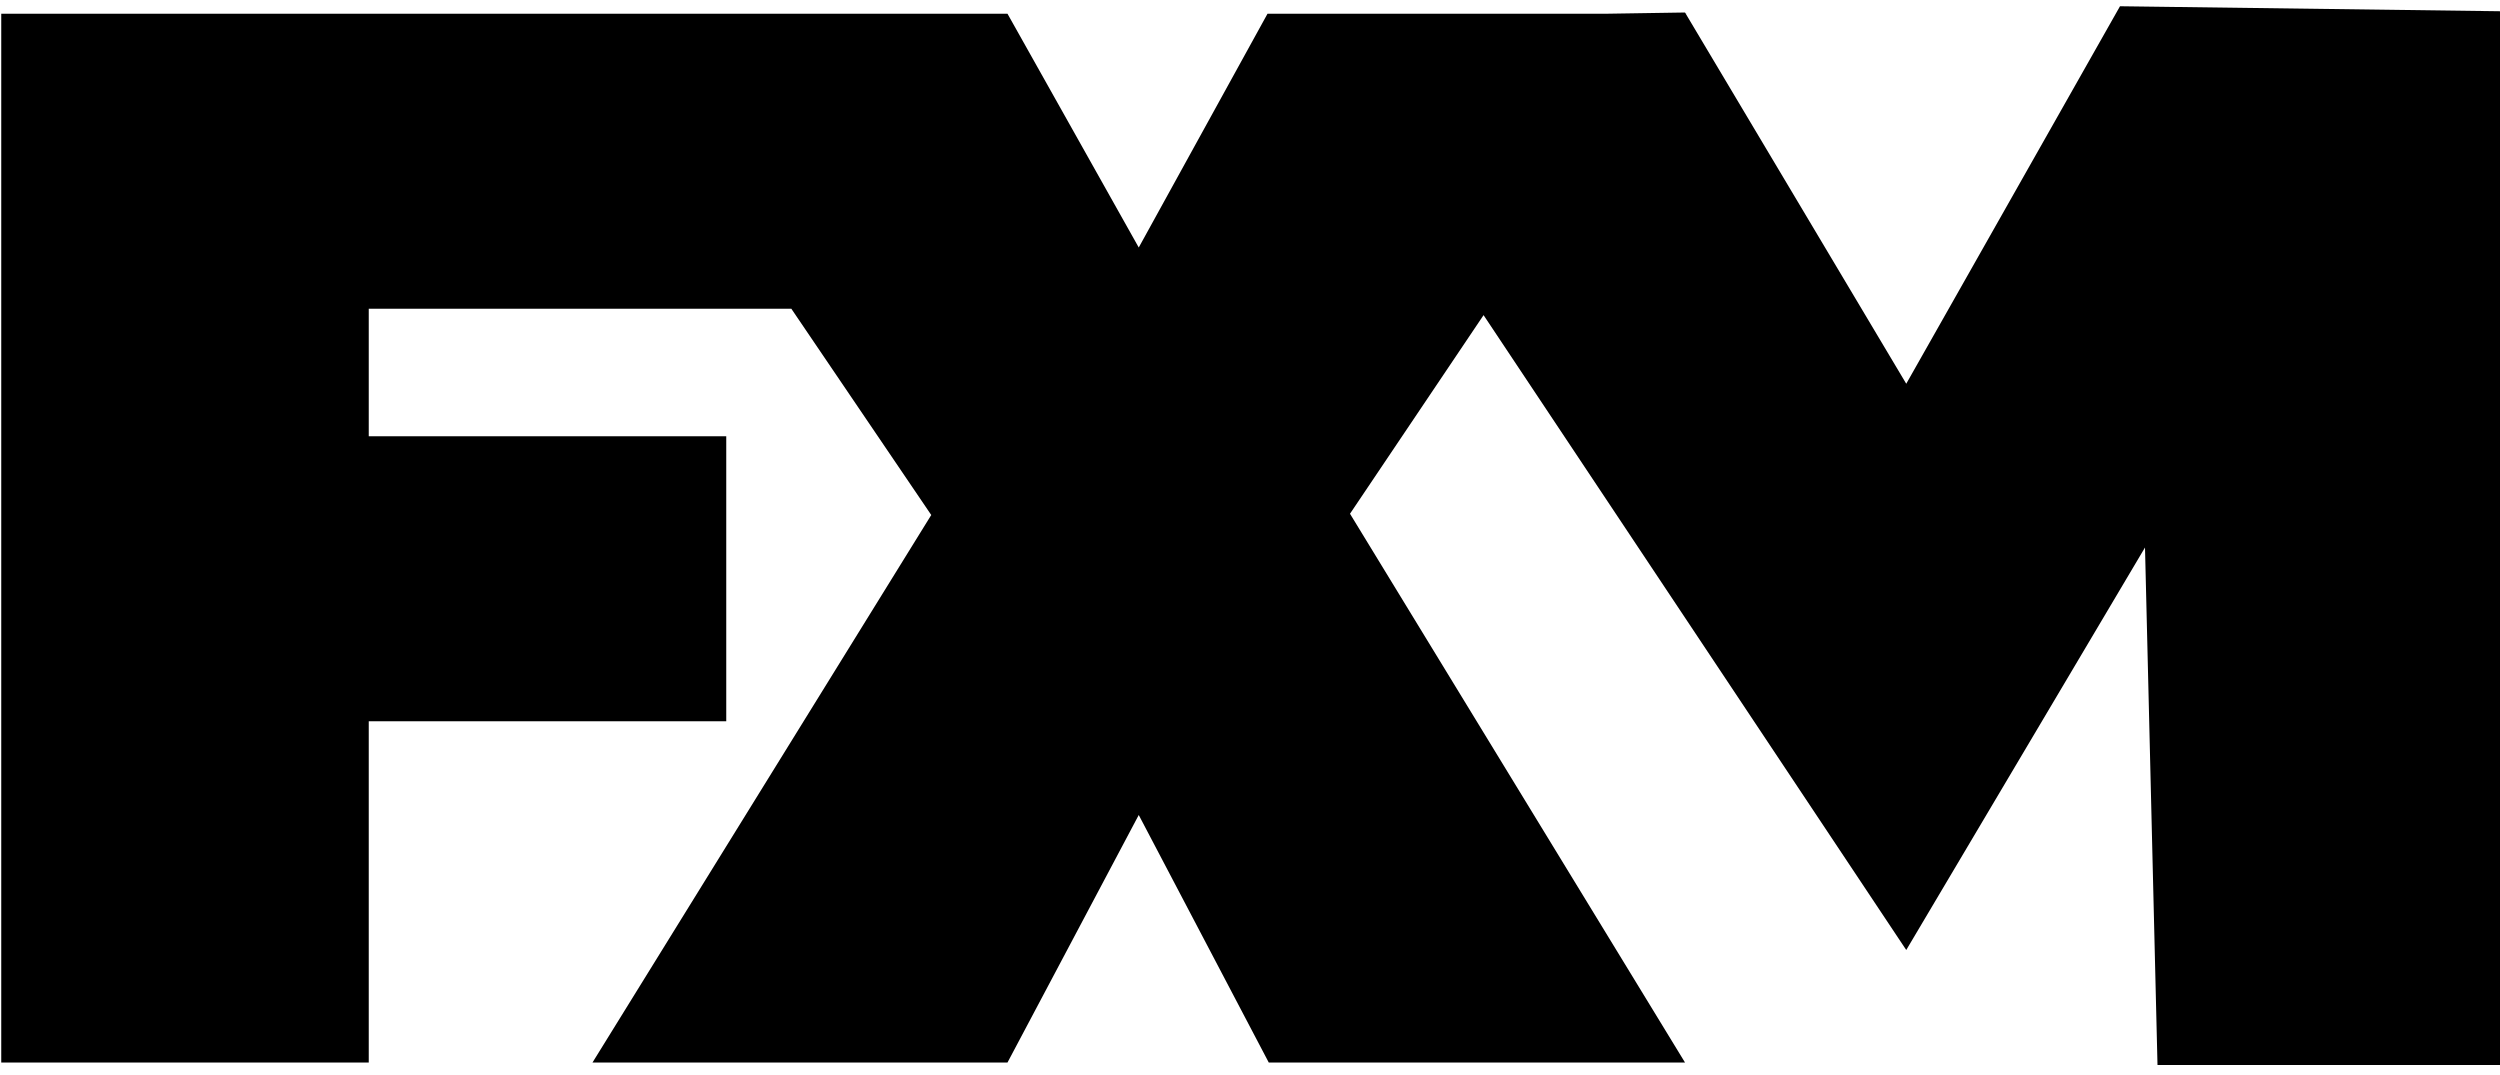<svg xmlns:cc="http://creativecommons.org/ns#" xmlns:dc="http://purl.org/dc/elements/1.1/" xmlns:inkscape="http://www.inkscape.org/namespaces/inkscape" xmlns:rdf="http://www.w3.org/1999/02/22-rdf-syntax-ns#" xmlns:sodipodi="http://sodipodi.sourceforge.net/DTD/sodipodi-0.dtd" xmlns:svg="http://www.w3.org/2000/svg" xmlns="http://www.w3.org/2000/svg" xmlns:xlink="http://www.w3.org/1999/xlink" id="Layer_1" inkscape:version="0.91 r13725" sodipodi:docname="FXM_Logo.svg" x="0px" y="0px" viewBox="0 0 200 86" style="enable-background:new 0 0 200 86;" xml:space="preserve"><title id="title3351">FX Movies logo</title><path id="path3034" inkscape:connector-curvature="0" d="M102.9,1.5L152.5,76l19.1-32.2l1,41.4H200V0.9l-30.4-0.4l-17.1,30.2 L134.8,1L102.9,1.5z M134.9,1.1h-33.5L91.1,19.8L80.6,1.1H47.3l27.2,40.1L47.4,85h33.2l10.5-19.8L101.5,85h33.3L108,41.1L134.9,1.1  M0.1,1.1V85h29.4V57.7h28.6V34.9H29.5V24.7h33.8V1.1L0.1,1.1"></path></svg>